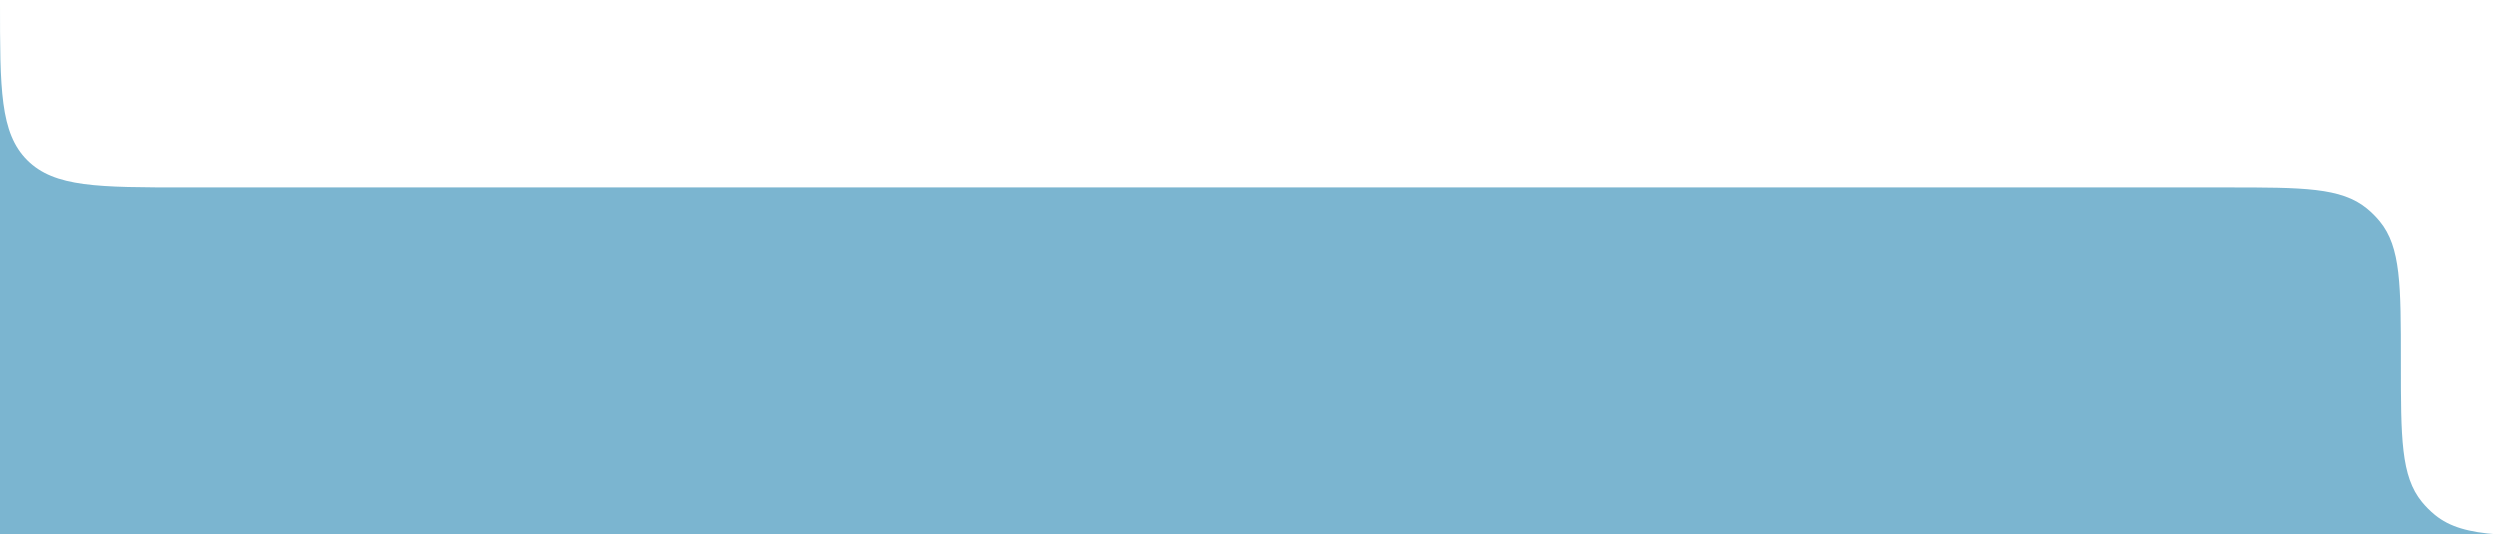 <?xml version="1.0" encoding="UTF-8"?> <svg xmlns="http://www.w3.org/2000/svg" width="538" height="115" viewBox="0 0 538 115" fill="none"> <path fill-rule="evenodd" clip-rule="evenodd" d="M0 0.333V115H537.435C531.317 114.537 527.194 113.432 523.979 110.794C522.966 109.962 522.038 109.034 521.206 108.021C516.667 102.489 516.667 94.271 516.667 77.833C516.667 61.396 516.667 53.177 512.127 47.645C511.296 46.633 510.367 45.704 509.355 44.873C503.823 40.333 495.604 40.333 479.167 40.333H40C21.144 40.333 11.716 40.333 5.858 34.475C0 28.618 0 19.189 0 0.333Z" fill="#7BB5D0"></path> </svg> 